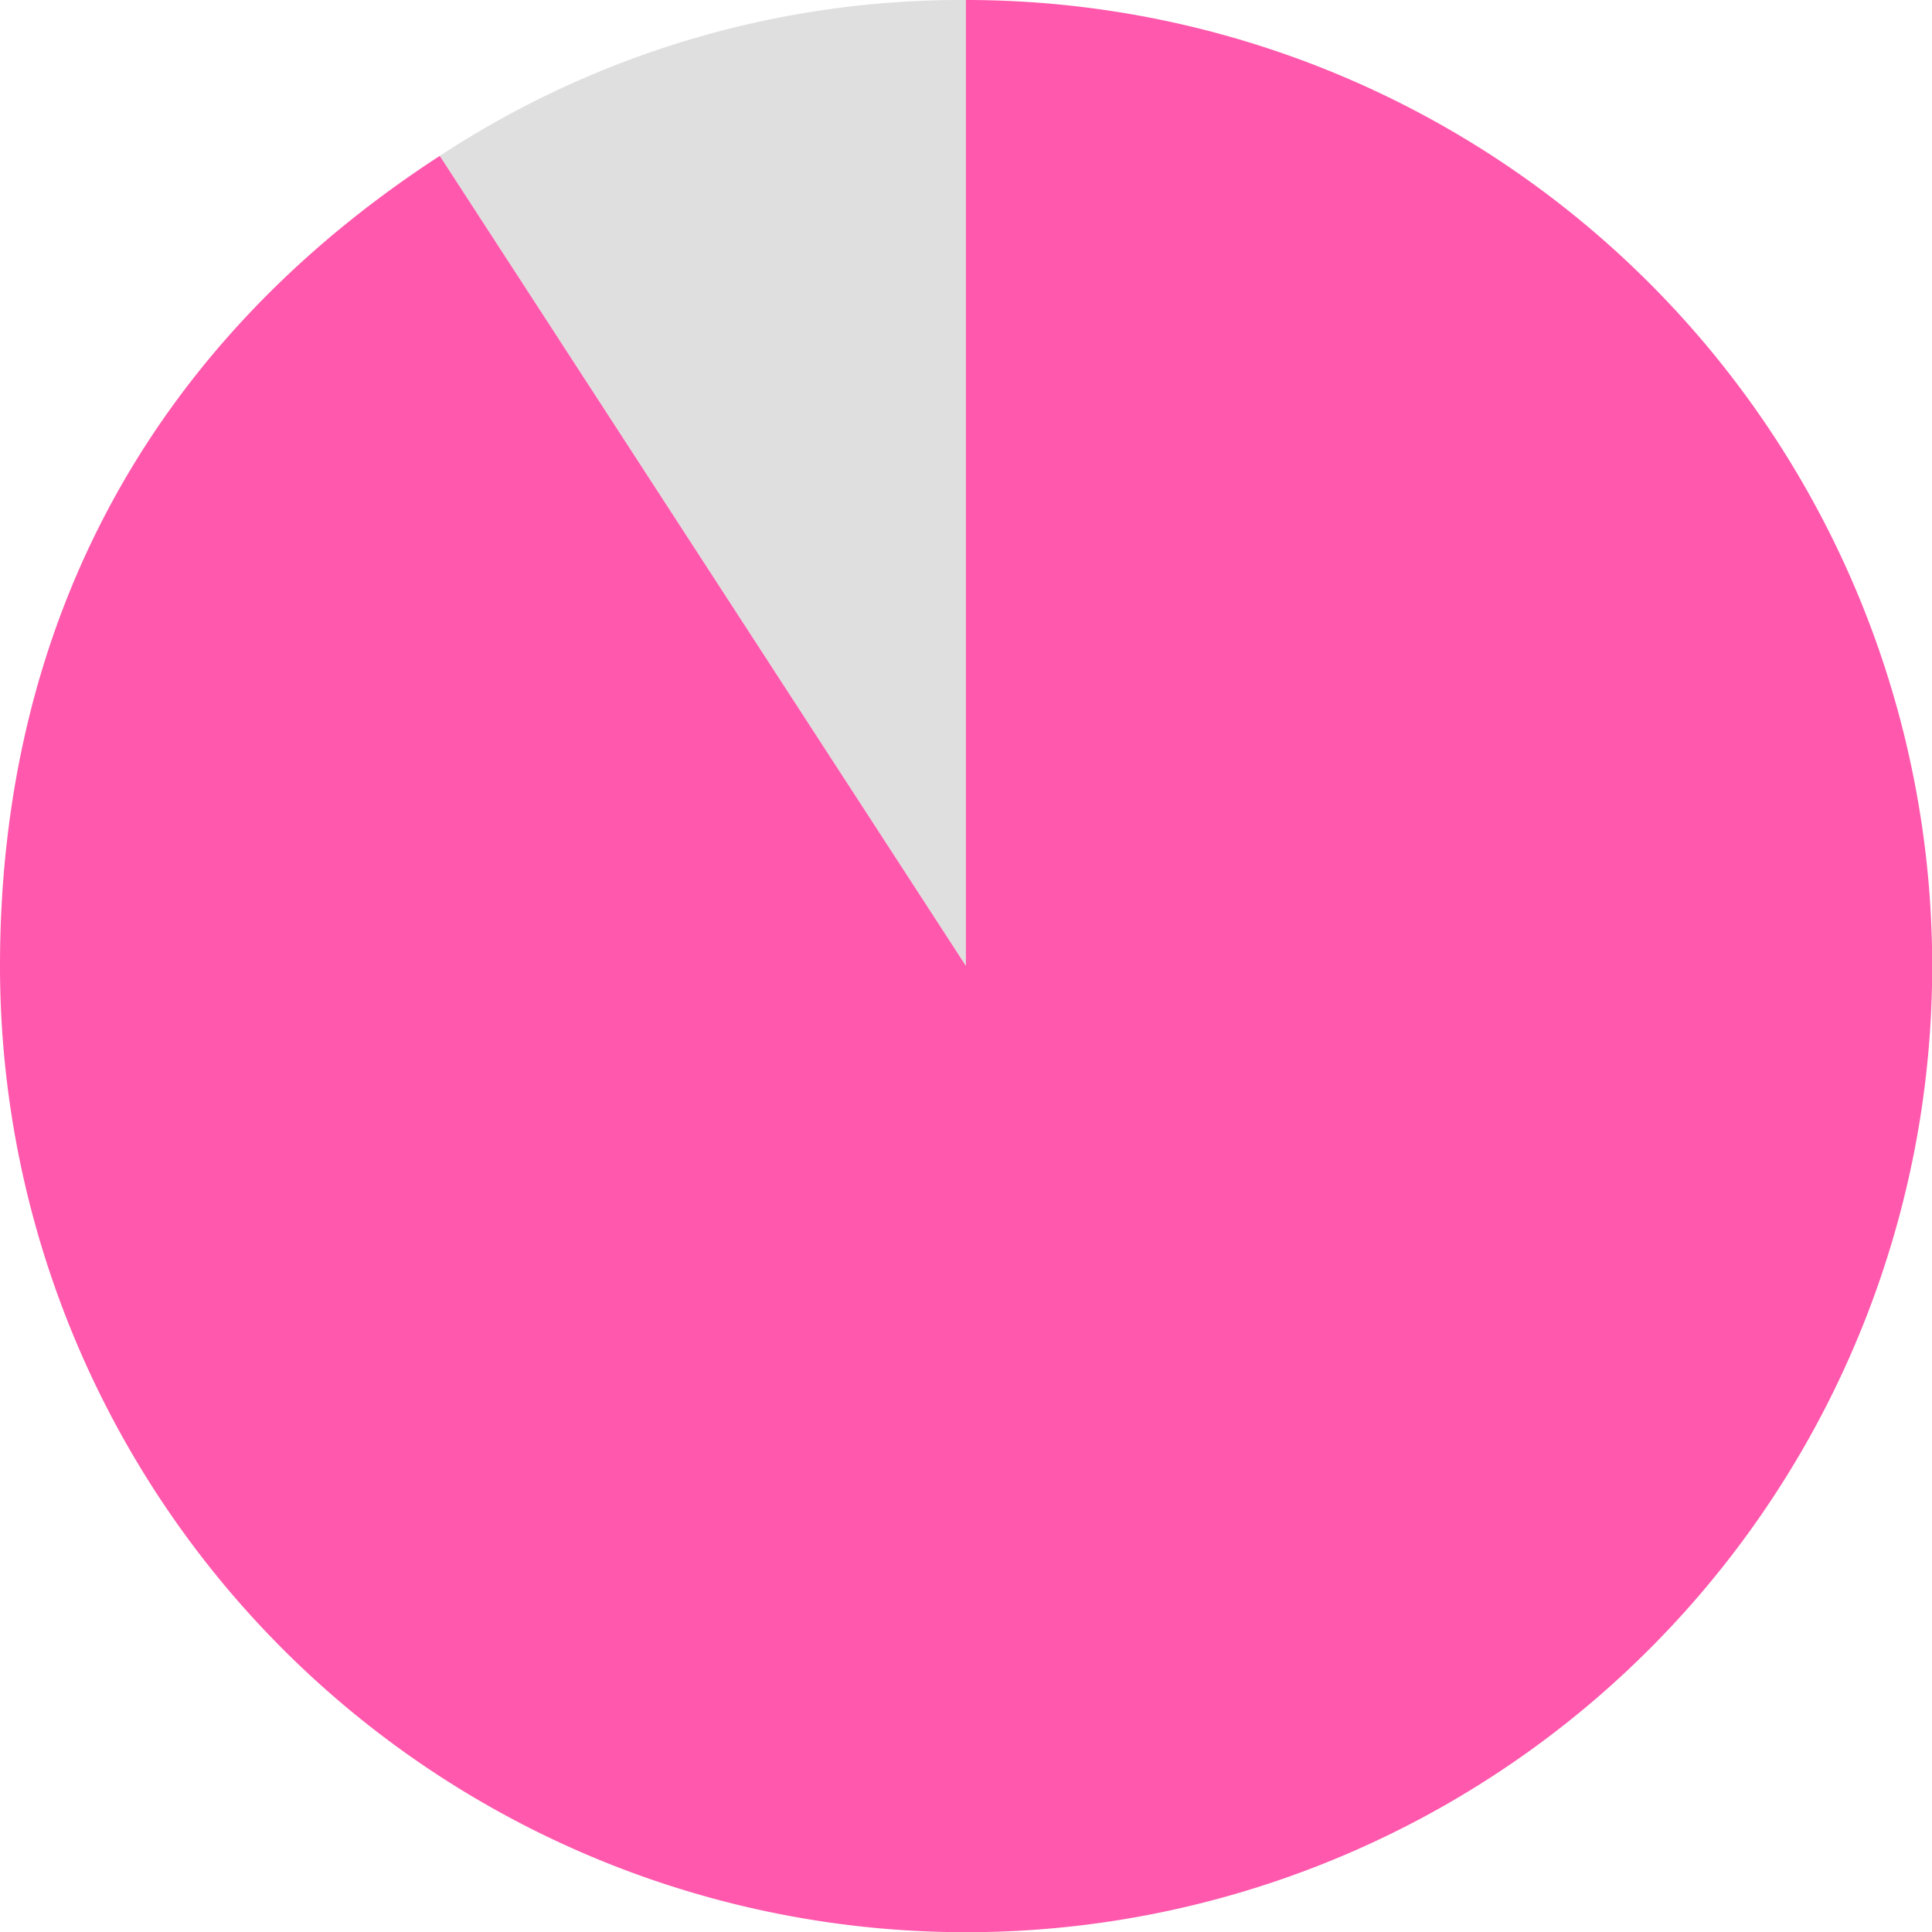 <svg xmlns="http://www.w3.org/2000/svg" viewBox="0 0 94.19 94.19"><defs><style>.cls-1{fill:#dfdfdf;}.cls-2{fill:#ff58ac;}</style></defs><g id="レイヤー_2" data-name="レイヤー 2"><g id="レイヤー_8" data-name="レイヤー 8"><path class="cls-1" d="M47.09,47.09,21.44,7.6A46.3,46.3,0,0,1,47.09,0Z"/><path class="cls-2" d="M47.09,47.09V0A47.1,47.1,0,1,1,0,47.09C0,30.34,7.4,16.72,21.44,7.6Z"/></g></g></svg>